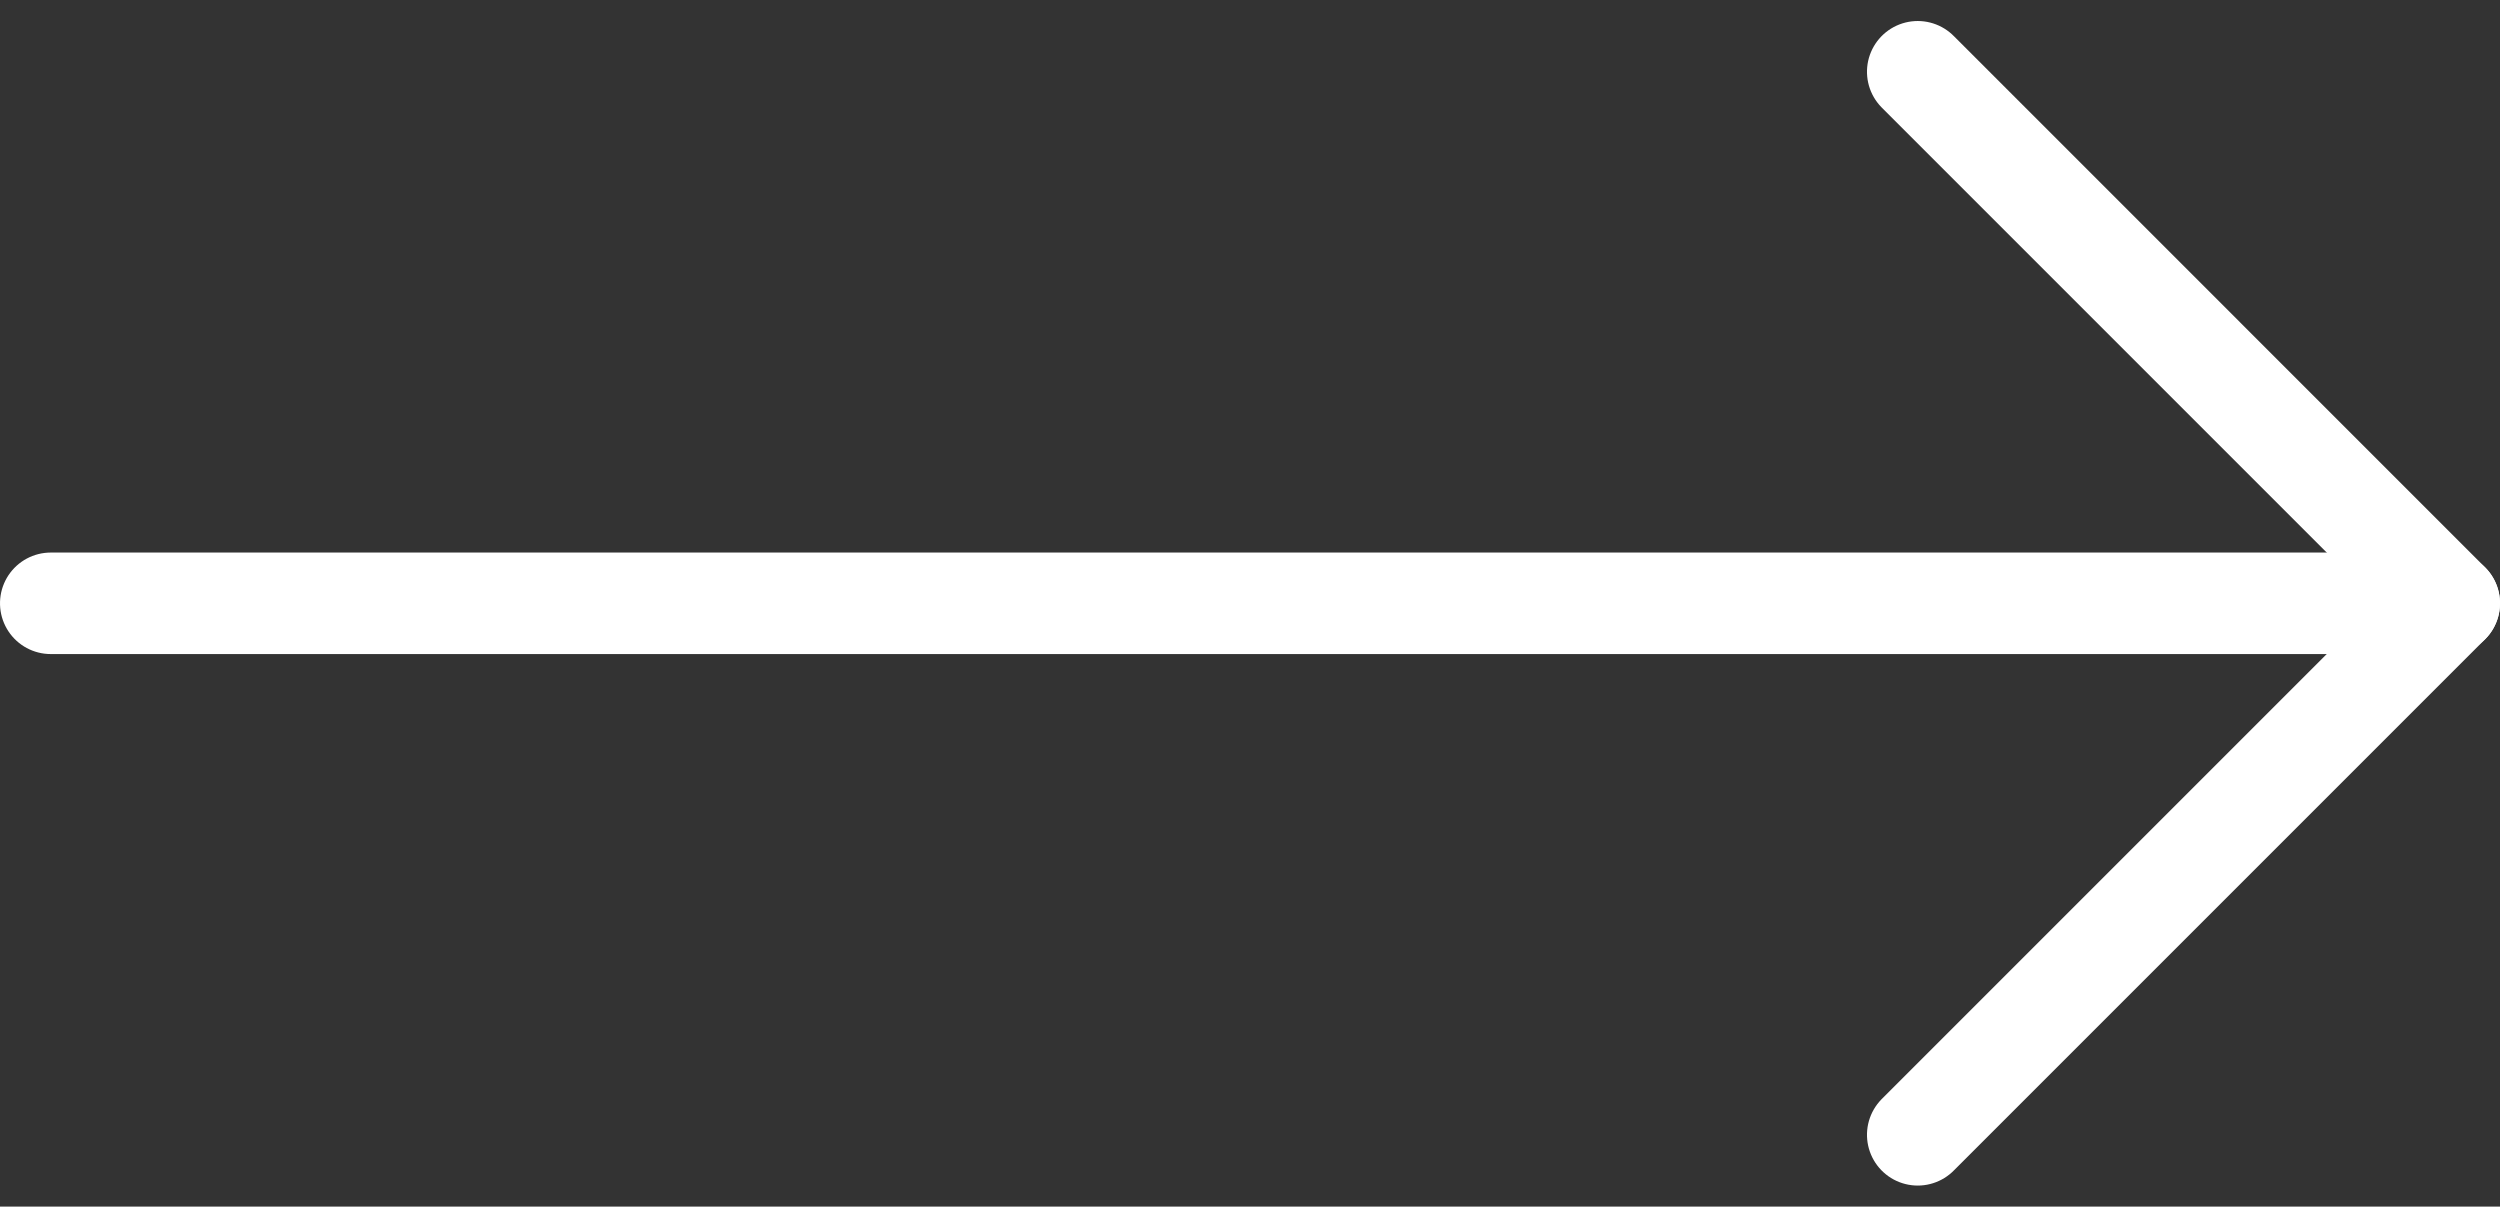 <svg xmlns="http://www.w3.org/2000/svg" width="98.516" height="47.547" viewBox="0 0 98.516 47.547"><rect x="0" y="0" width="98.516" height="47.547" fill="#333333" stroke="none"/><g id="Icon_feather-arrow-down" data-name="Icon feather-arrow-down" transform="translate(53.408 52.219) rotate(-90)"><path id="Trazado_400" data-name="Trazado 400" d="M18,7.5v94.516" transform="translate(10.445 -58.908)" fill="none" stroke="#fff" stroke-linecap="round" stroke-linejoin="round" stroke-width="4"></path><path id="Trazado_401" data-name="Trazado 401" d="M49.391,18,28.445,38.945,7.5,18" transform="translate(0 4.163)" fill="none" stroke="#fff" stroke-linecap="round" stroke-linejoin="round" stroke-width="4"></path></g></svg>
